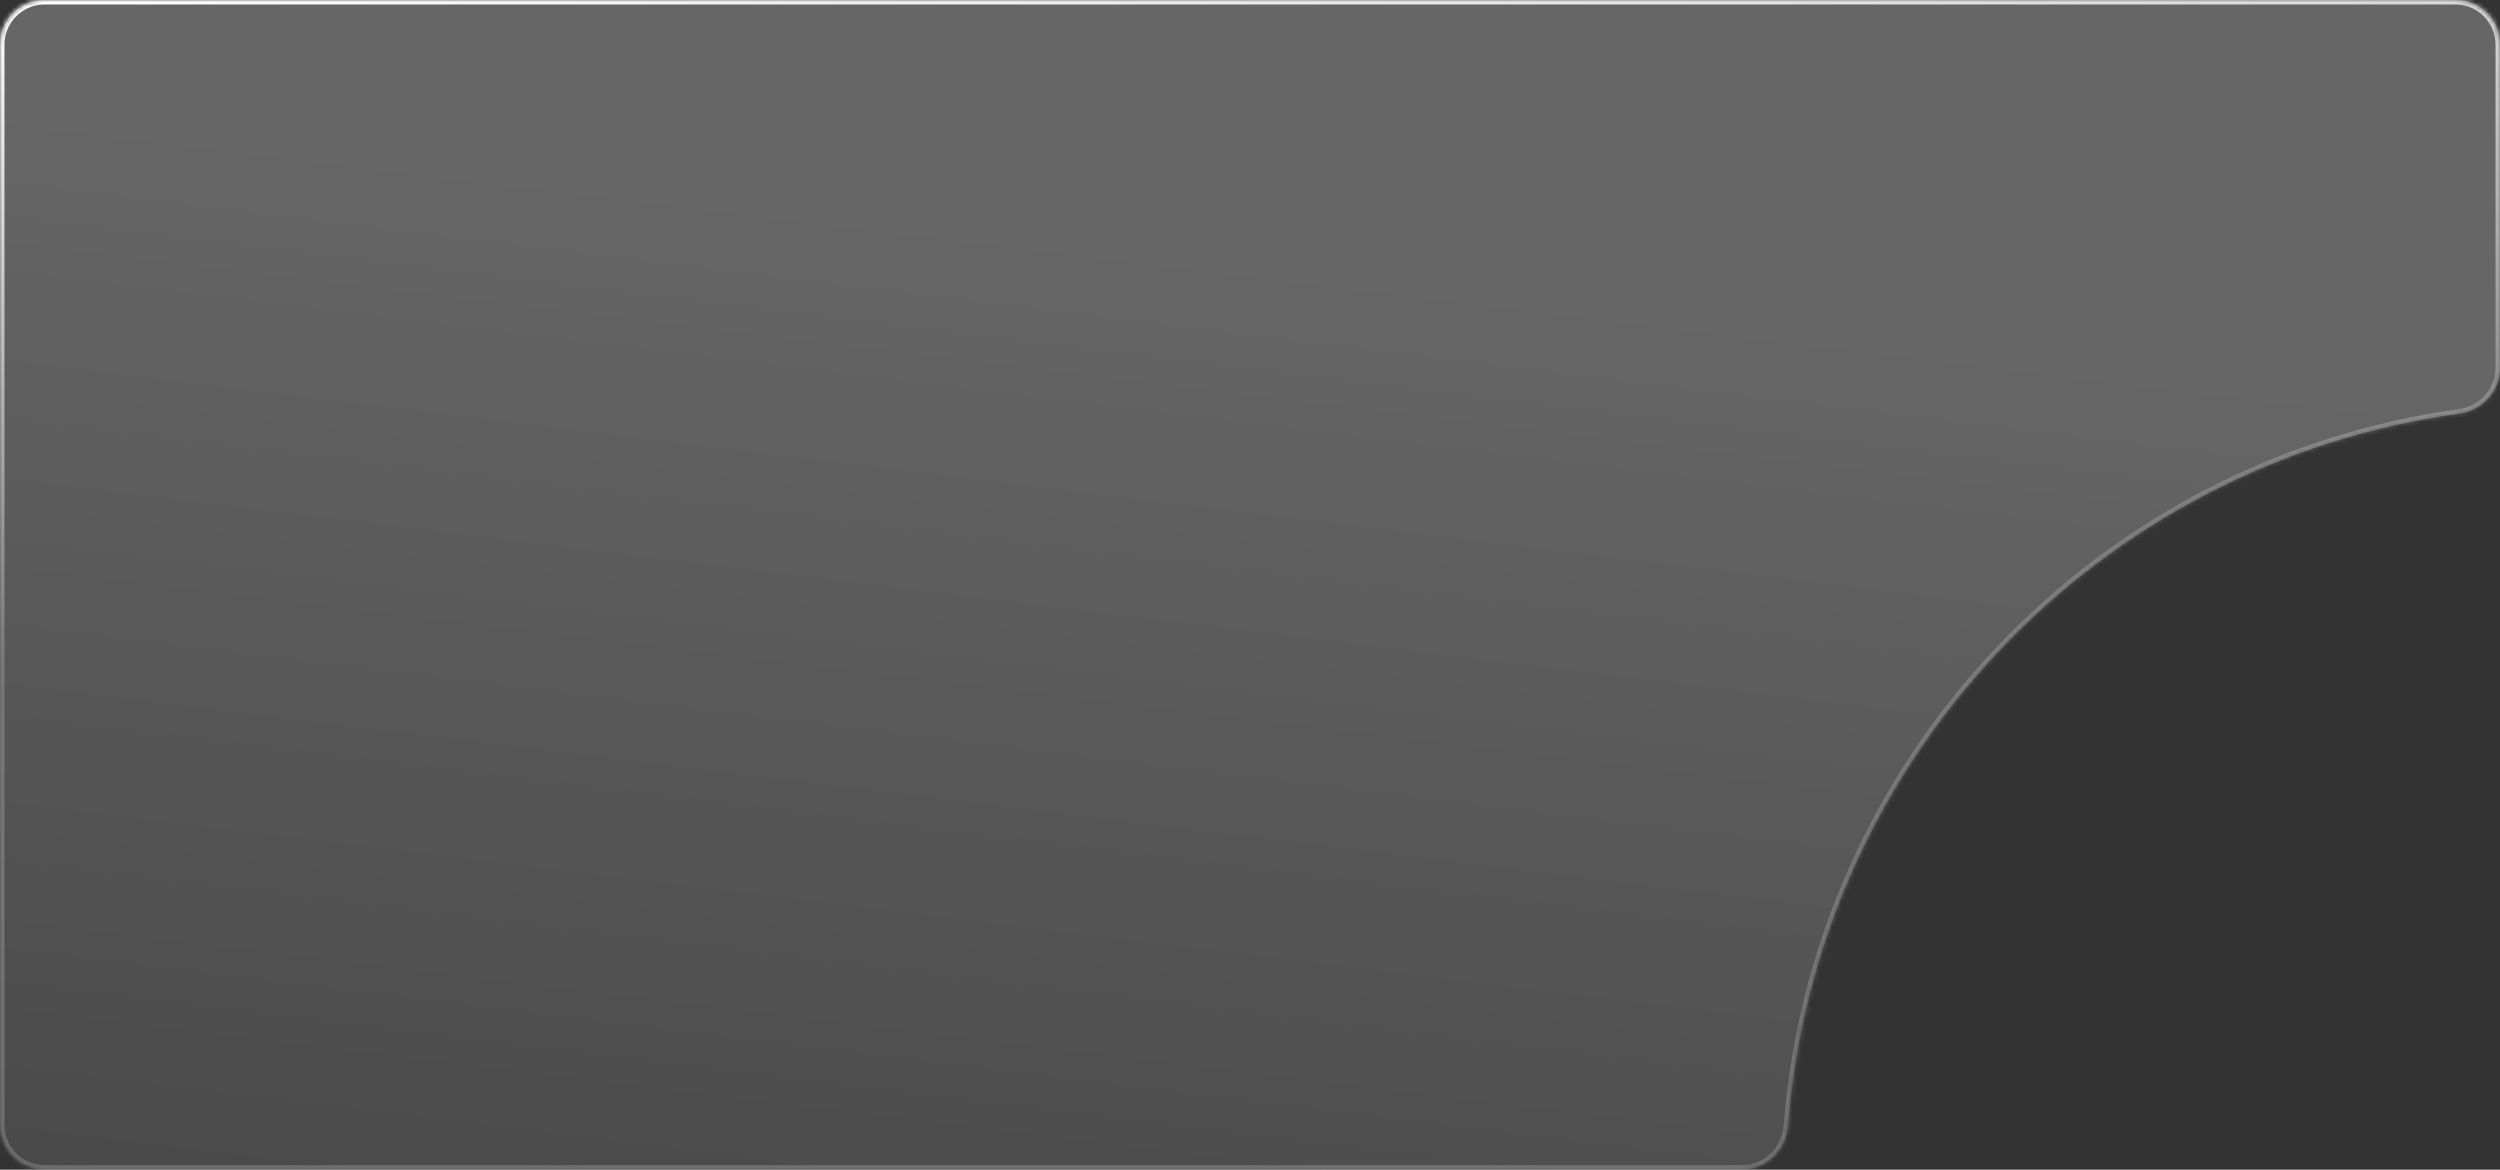 <?xml version="1.0" encoding="UTF-8"?> <svg xmlns="http://www.w3.org/2000/svg" width="560" height="262" viewBox="0 0 560 262" fill="none"><rect x="0" y="0" width="560" height="262" fill="#333333" stroke="none"/><g data-figma-bg-blur-radius="25"><mask id="path-1-inside-1_12345_23575" fill="white"><path d="M550 0C555.523 0 560 4.477 560 10V82.45C560 87.645 556.013 91.944 550.866 92.653C470.103 103.794 406.934 170.044 400.537 252.229C400.115 257.648 395.705 262 390.27 262H10C4.477 262 0 257.523 0 252V10C2.06169e-06 4.477 4.477 2.41597e-07 10 0H550Z"></path></mask><path d="M550 0C555.523 0 560 4.477 560 10V82.45C560 87.645 556.013 91.944 550.866 92.653C470.103 103.794 406.934 170.044 400.537 252.229C400.115 257.648 395.705 262 390.27 262H10C4.477 262 0 257.523 0 252V10C2.06169e-06 4.477 4.477 2.41597e-07 10 0H550Z" fill="url(#paint0_linear_12345_23575)" fill-opacity="0.5"></path><path d="M0 10H-1H0ZM10 0V-1V0ZM400.537 252.229L401.534 252.307L400.537 252.229ZM550.866 92.653L550.73 91.663L550.866 92.653ZM550 0V1C554.971 1 559 5.029 559 10H560H561C561 3.925 556.075 -1 550 -1V0ZM560 10H559V82.45H560H561V10H560ZM550.866 92.653L550.73 91.663C469.503 102.867 405.974 169.495 399.54 252.151L400.537 252.229L401.534 252.307C407.895 170.593 470.702 104.72 551.003 93.644L550.866 92.653ZM390.27 262V261H10V262V263H390.27V262ZM10 262V261C5.029 261 1 256.971 1 252H0H-1C-1 258.075 3.925 263 10 263V262ZM0 252H1V10H0H-1V252H0ZM0 10H1C1 5.029 5.029 1 10 1V0V-1C3.925 -1 -1 3.925 -1 10H0ZM10 0V1H550V0V-1H10V0ZM400.537 252.229L399.54 252.151C399.156 257.086 395.148 261 390.27 261V262V263C396.263 263 401.074 258.21 401.534 252.307L400.537 252.229ZM560 82.45H559C559 87.113 555.414 91.017 550.73 91.663L550.866 92.653L551.003 93.644C556.611 92.87 561 88.177 561 82.45H560Z" fill="url(#paint1_linear_12345_23575)" mask="url(#path-1-inside-1_12345_23575)"></path></g><defs><clipPath id="bgblur_0_12345_23575_clip_path" transform="translate(25 25)"><path d="M550 0C555.523 0 560 4.477 560 10V82.45C560 87.645 556.013 91.944 550.866 92.653C470.103 103.794 406.934 170.044 400.537 252.229C400.115 257.648 395.705 262 390.27 262H10C4.477 262 0 257.523 0 252V10C2.06169e-06 4.477 4.477 2.41597e-07 10 0H550Z"></path></clipPath><linearGradient id="paint0_linear_12345_23575" x1="337.642" y1="67.478" x2="286.8" y2="481.886" gradientUnits="userSpaceOnUse"><stop stop-color="white" stop-opacity="0.5"></stop><stop offset="1" stop-color="white" stop-opacity="0"></stop></linearGradient><linearGradient id="paint1_linear_12345_23575" x1="228.47" y1="-16.871" x2="240.871" y2="128.022" gradientUnits="userSpaceOnUse"><stop stop-color="white"></stop><stop offset="1" stop-color="white" stop-opacity="0.2"></stop></linearGradient></defs></svg> 